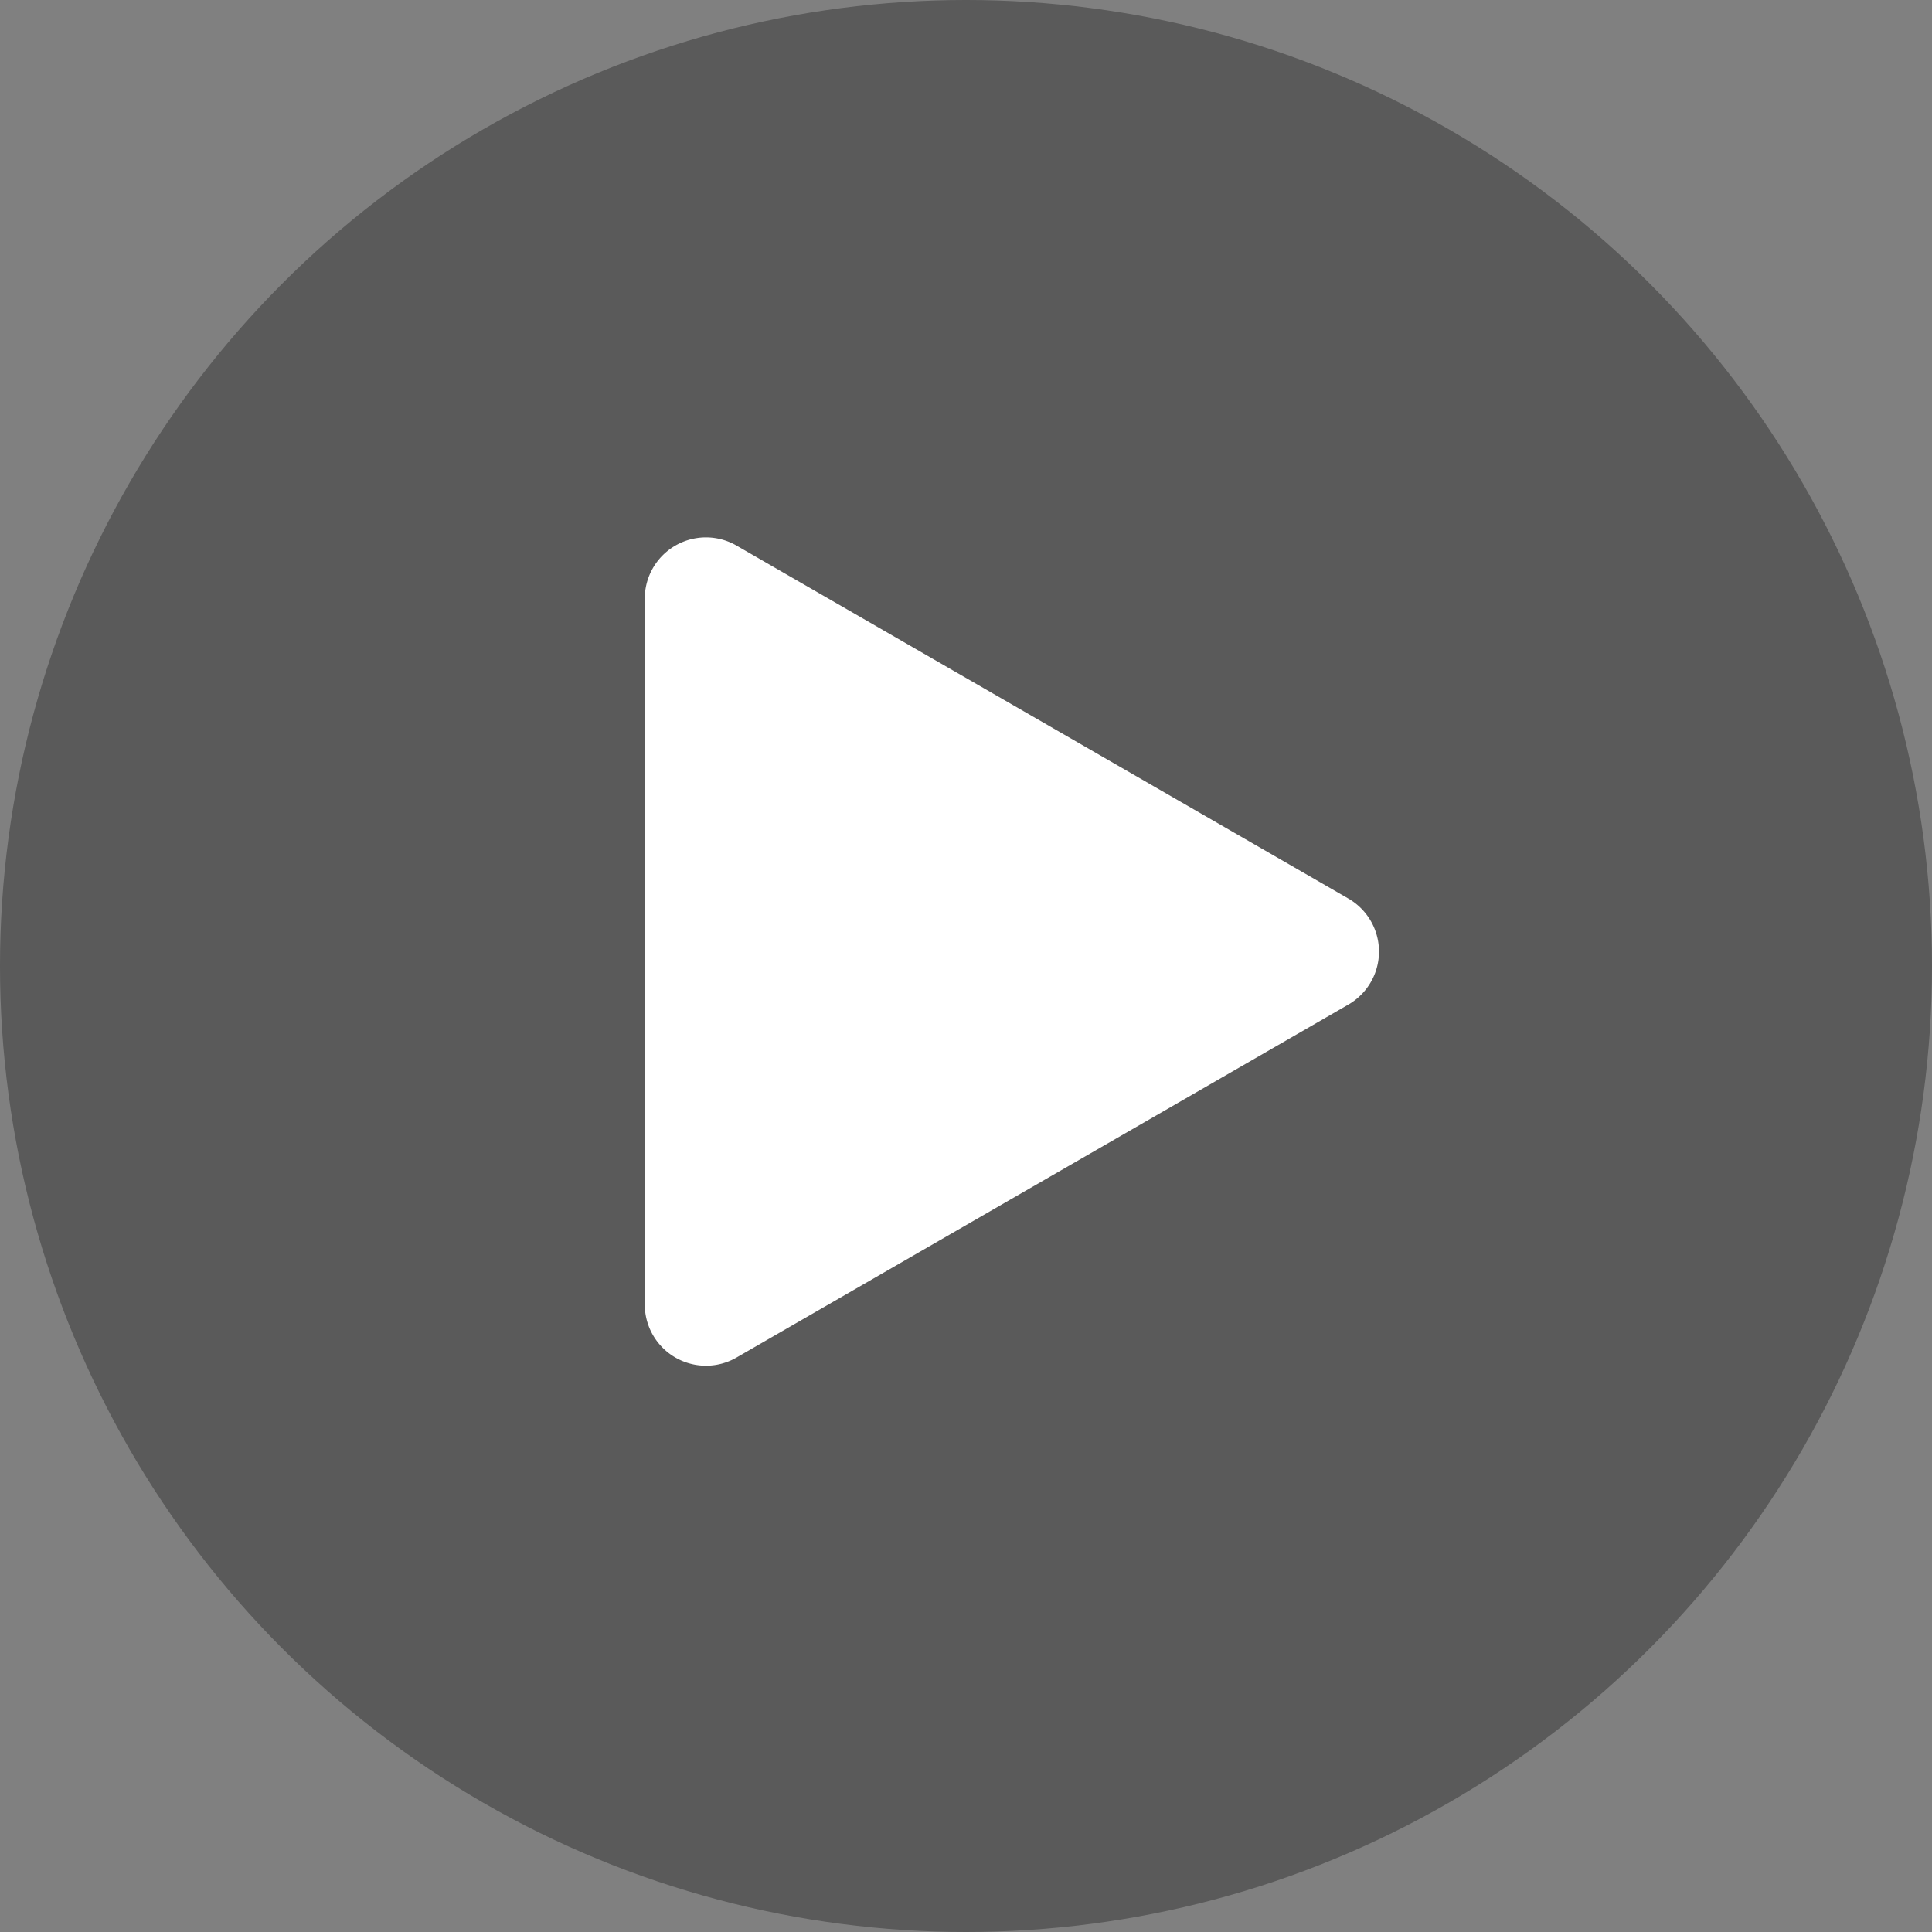 <svg xmlns="http://www.w3.org/2000/svg" width="145" height="145" viewBox="0 0 145 145">
  <rect x="0" y="0" width="145" height="145" fill="#808080" stroke="none"/>
  <g id="video-play-icon" transform="translate(0 0)">
    <circle id="Ellipse_53" data-name="Ellipse 53" cx="72.5" cy="72.5" r="72.5" transform="translate(0 0)" fill="rgba(0,0,0,0.3)"/>
    <path id="Polygon_7" data-name="Polygon 7" d="M27.107,2.3a4.592,4.592,0,0,1,7.956,0L61.552,48.219a4.592,4.592,0,0,1-3.977,6.888H4.594A4.592,4.592,0,0,1,.615,48.219Z" transform="translate(103.498 40.332) rotate(90)" fill="#fff"/>
  </g>
</svg>
